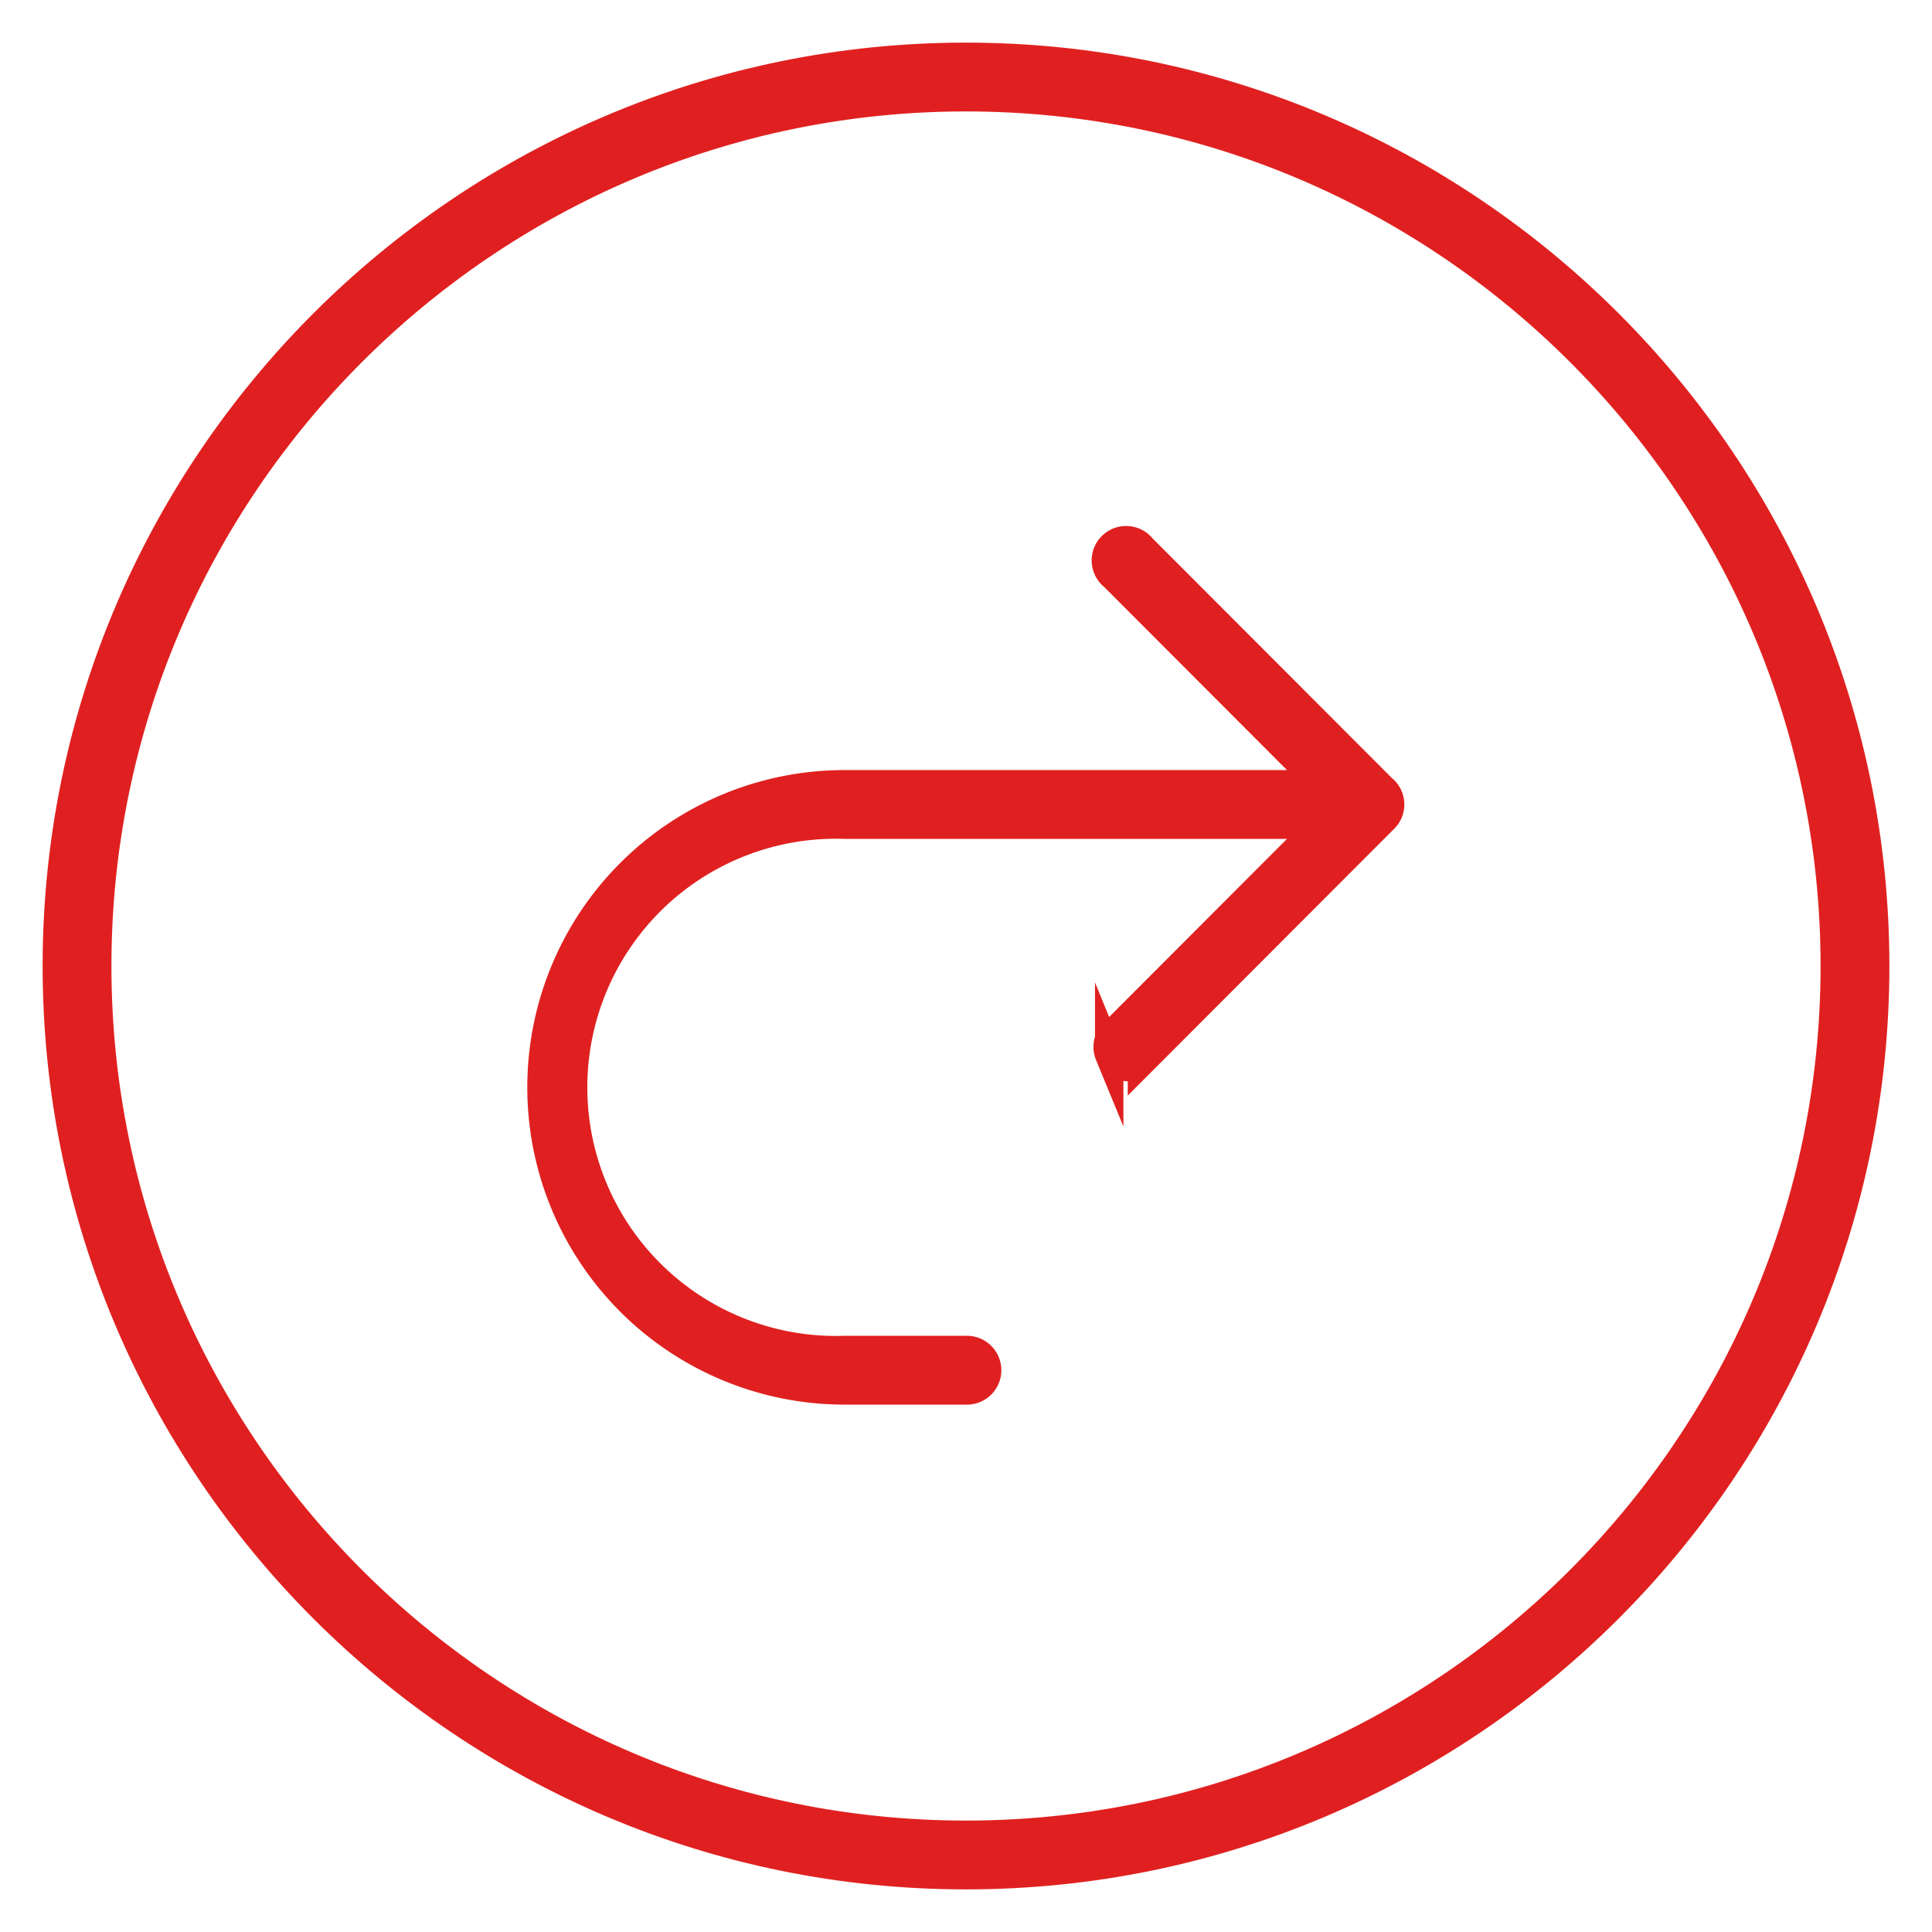 <svg xmlns="http://www.w3.org/2000/svg" width="34" height="34" viewBox="0 0 34 34"><g><g><g><path fill="#e02020" d="M32.289 17c0 8.43-6.859 15.289-15.289 15.289S1.711 25.43 1.711 17 8.57 1.711 17 1.711 32.289 8.57 32.289 17zM33 17c0-8.822-7.178-16-16-16S1 8.178 1 17s7.178 16 16 16 16-7.178 16-16z"/><path fill="none" stroke="#e02020" stroke-miterlimit="20" stroke-width=".5" d="M32.289 17c0 8.43-6.859 15.289-15.289 15.289S1.711 25.43 1.711 17 8.57 1.711 17 1.711 32.289 8.57 32.289 17zM33 17c0-8.822-7.178-16-16-16S1 8.178 1 17s7.178 16 16 16 16-7.178 16-16z"/></g><g><path fill="#e02020" d="M19.52 18.56a.356.356 0 0 1 .077-.387l3.655-3.66h-8.389a4.625 4.625 0 1 0 0 9.245h2.134a.356.356 0 1 1 0 .711h-2.134a5.333 5.333 0 0 1 0-10.667h8.389l-3.655-3.66a.356.356 0 1 1 .5-.5l4.226 4.232a.355.355 0 0 1 .02.55l-4.246 4.252a.354.354 0 0 1-.577-.117z"/><path fill="none" stroke="#e02020" stroke-miterlimit="20" stroke-width=".5" d="M19.52 18.56a.356.356 0 0 1 .077-.387l3.655-3.66h-8.389a4.625 4.625 0 1 0 0 9.245h2.134a.356.356 0 1 1 0 .711h-2.134a5.333 5.333 0 0 1 0-10.667h8.389l-3.655-3.66a.356.356 0 1 1 .5-.5l4.226 4.232a.355.355 0 0 1 .02.55l-4.246 4.252a.354.354 0 0 1-.577-.117z"/></g></g></g></svg>